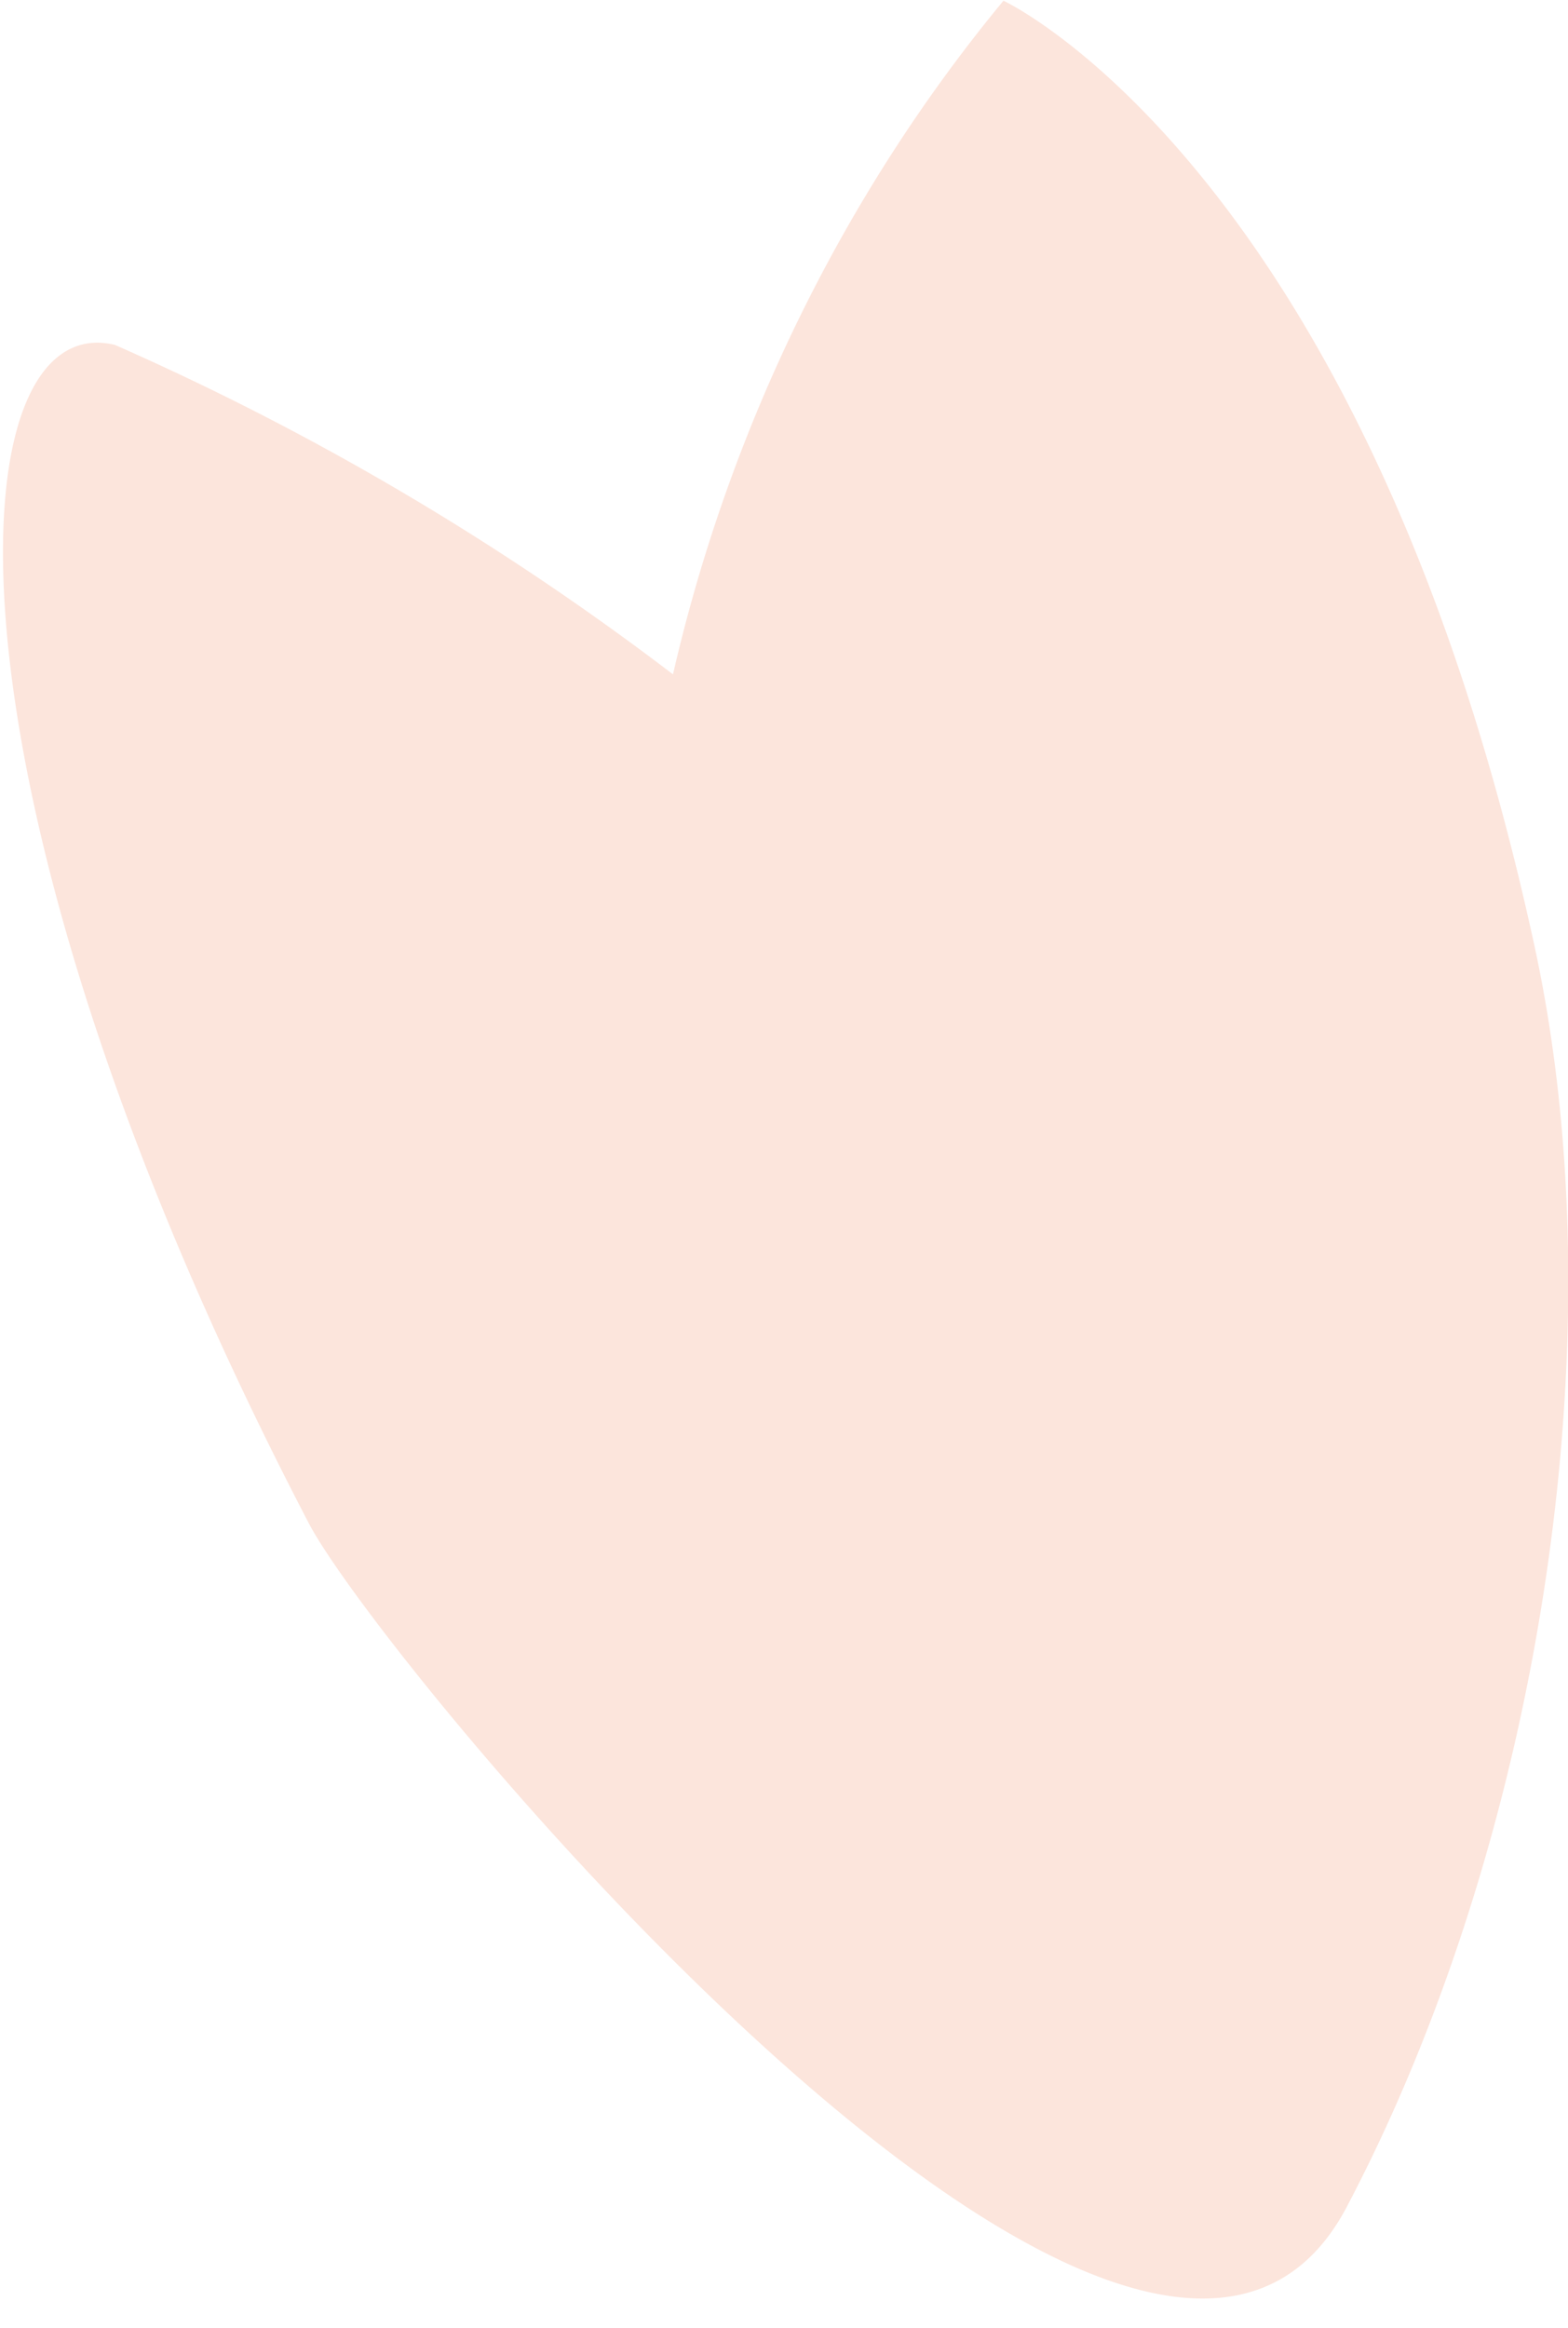<svg width="31" height="46" viewBox="0 0 31 46" xmlns="http://www.w3.org/2000/svg">
    <path d="M26.629 43.605c3.735-7.093 5.411-17.04 3.712-24.894C27.015 3.343 19.839.014 19.839.014c-3.15 3.809-5.405 8.402-6.534 13.312a54.212 54.212 0 0 0-11.032-6.51c-3.181-.772-3.744 8.745 3.829 23.28 1.458 2.798 16.55 21.062 20.527 13.51" fill="#FCE5DC" fill-rule="evenodd"/>
</svg>
